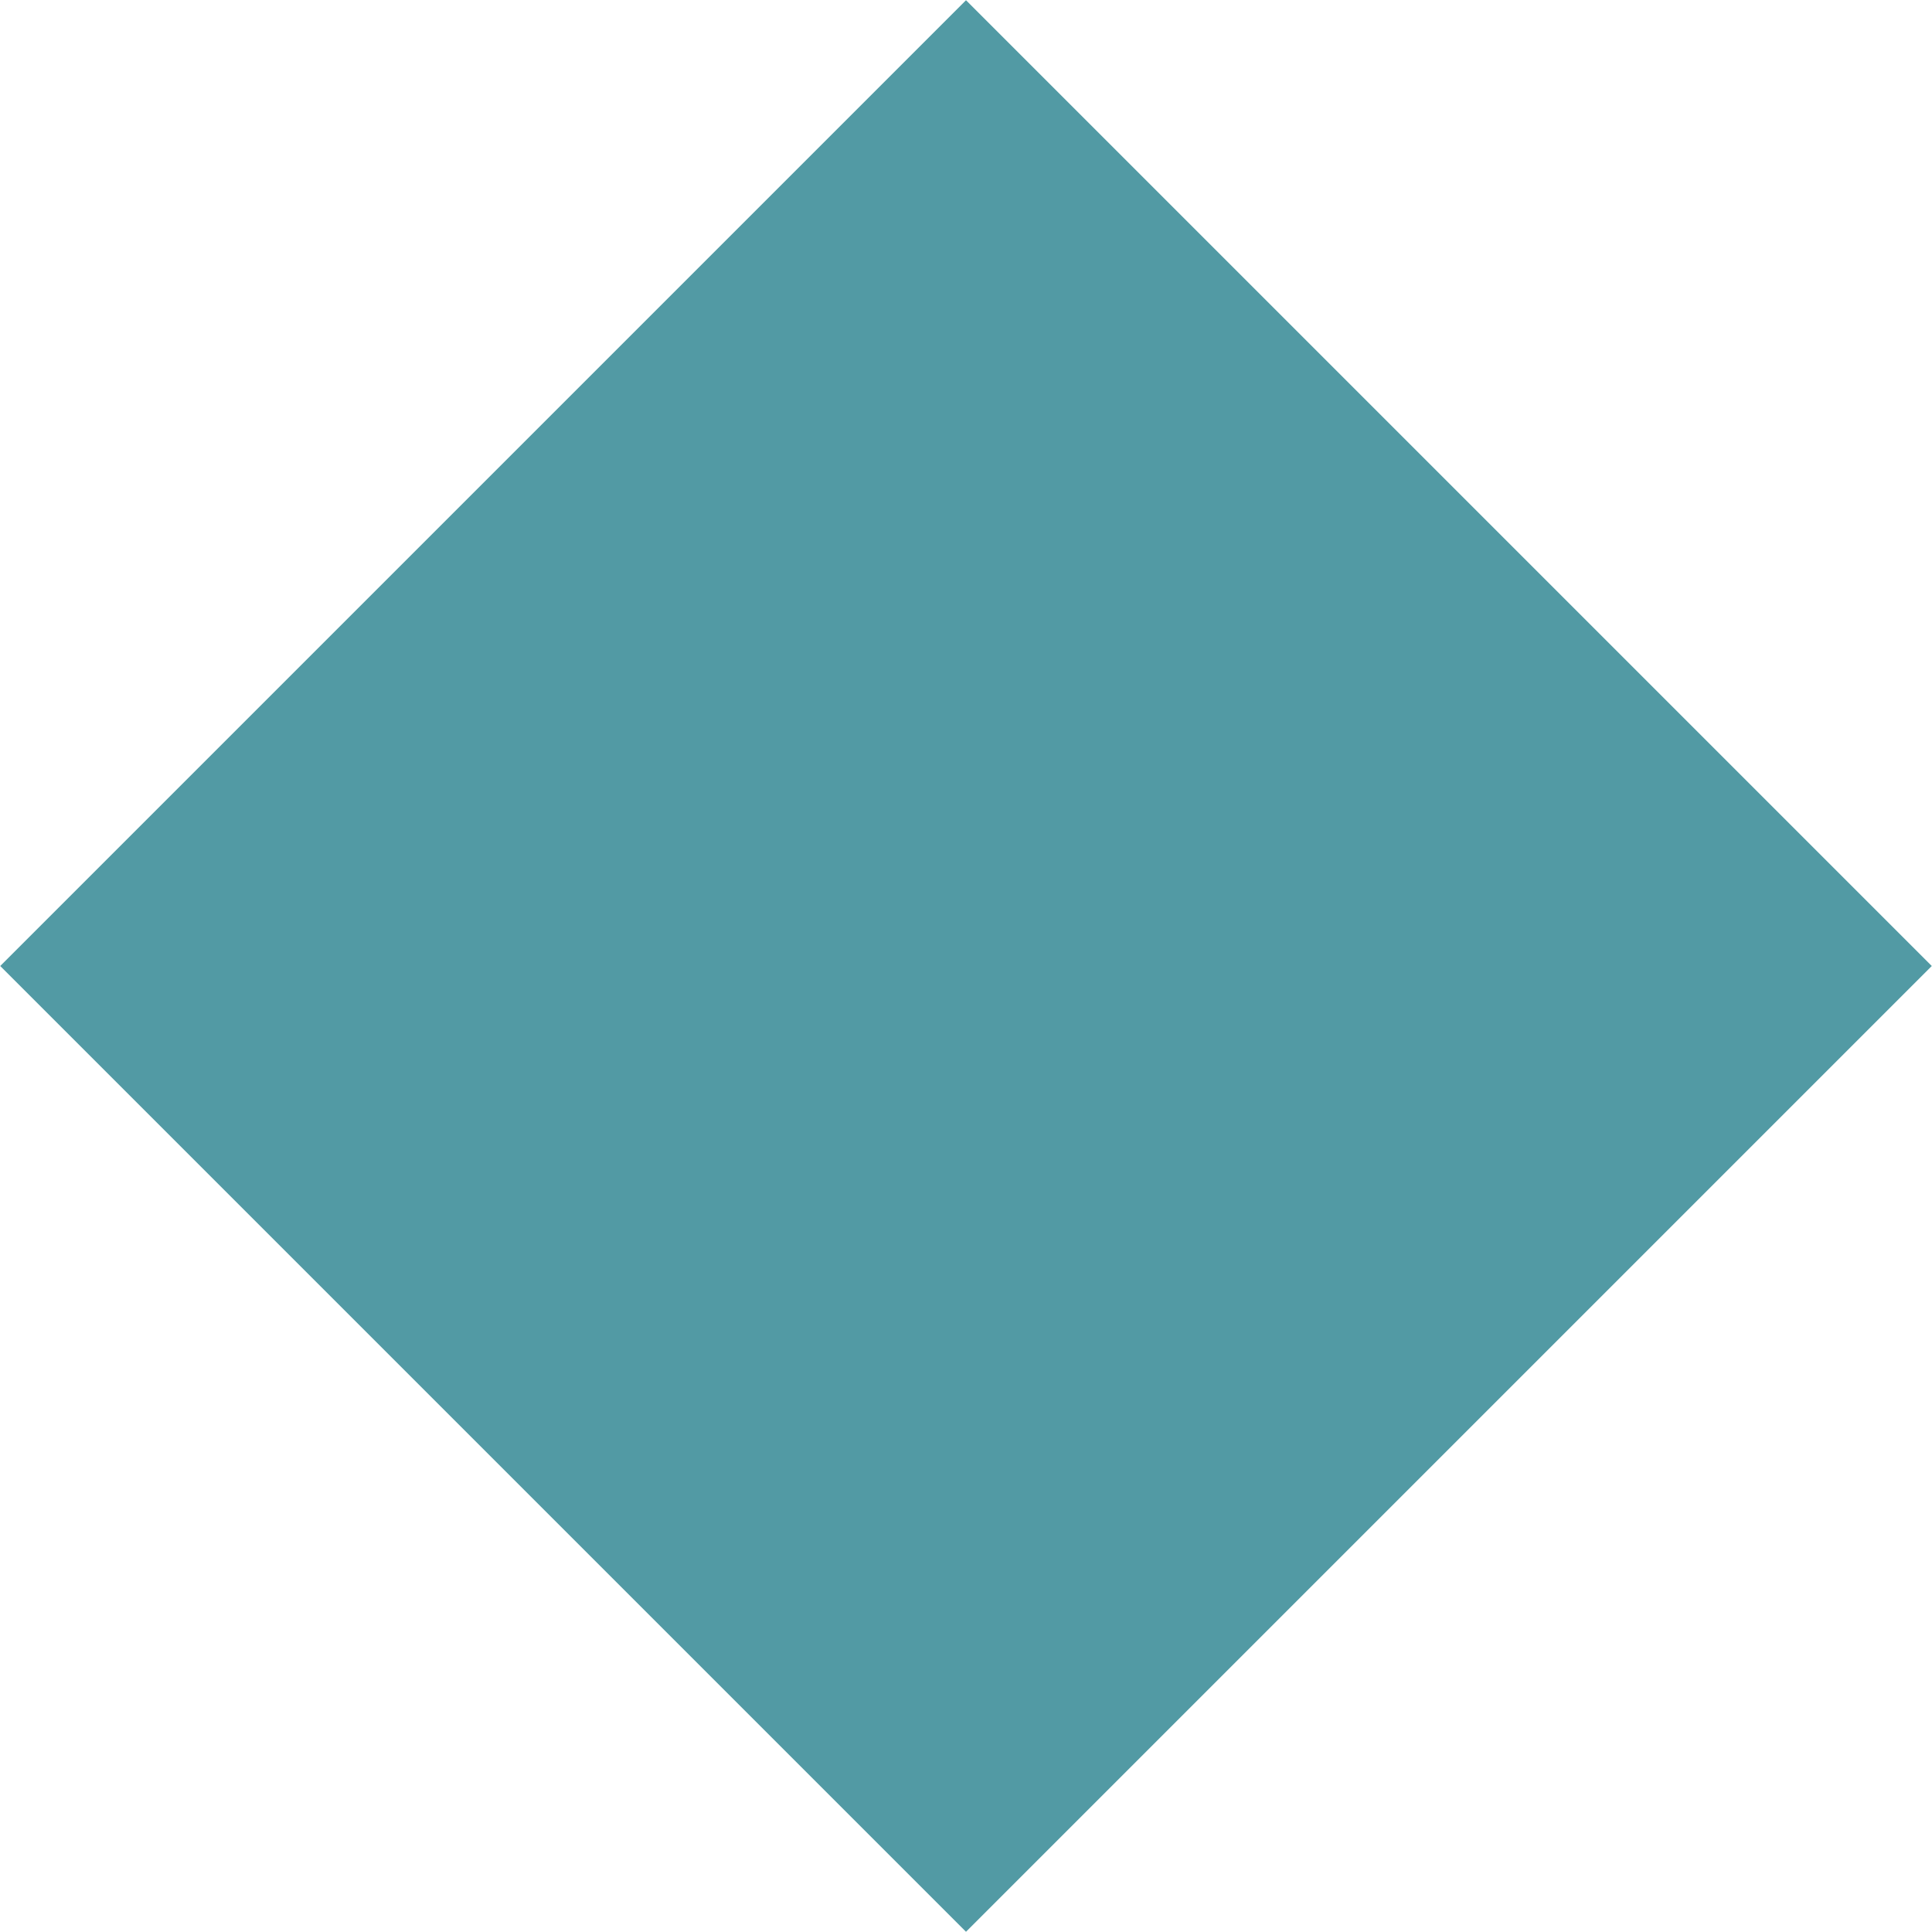 <?xml version="1.0" encoding="UTF-8"?> <svg xmlns="http://www.w3.org/2000/svg" width="171.44" height="171.44" viewBox="0 0 171.44 171.44"><defs><style> .cls-1 { fill: #529aa4; fill-rule: evenodd; } </style></defs><path id="Rechthoek_3" data-name="Rechthoek 3" class="cls-1" d="M2250,1915.3l85.7,85.7-85.7,85.7-85.7-85.7Z" transform="translate(-2164.28 -1915.28)"></path></svg> 